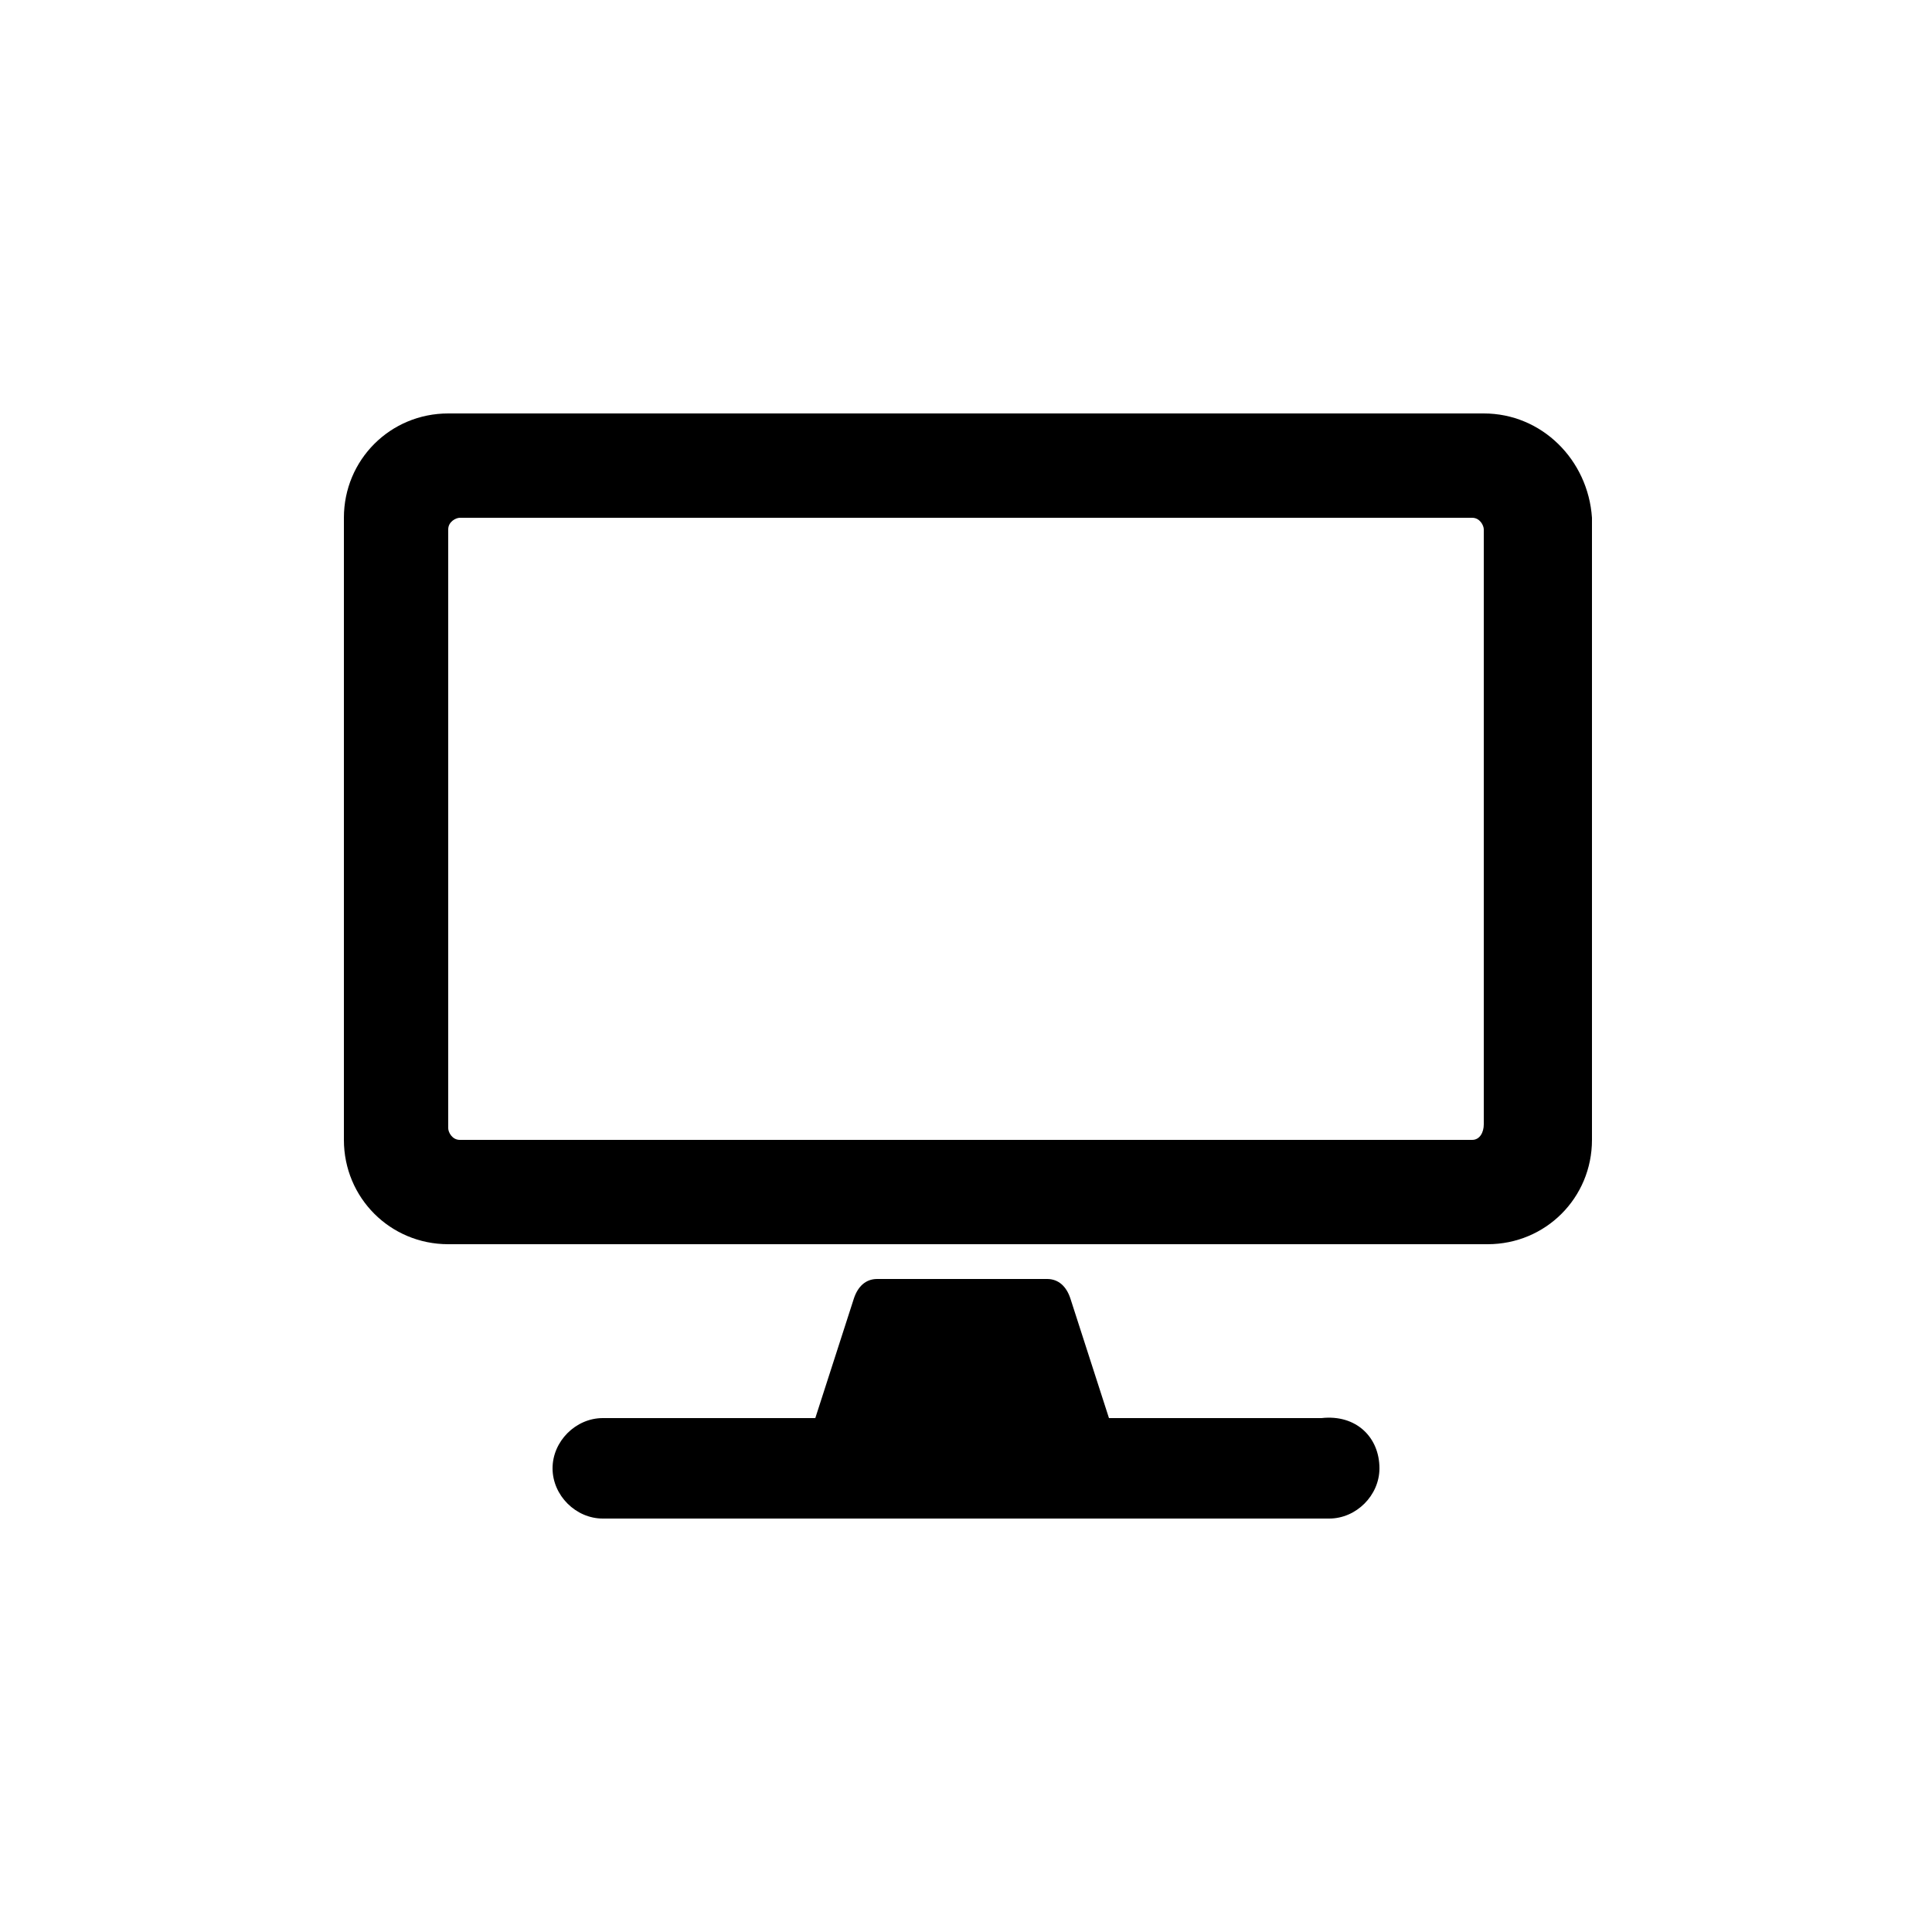<?xml version="1.0" encoding="utf-8"?>
<!-- Generator: Adobe Illustrator 23.0.6, SVG Export Plug-In . SVG Version: 6.00 Build 0)  -->
<svg version="1.1" id="Layer_1" focusable="false" xmlns="http://www.w3.org/2000/svg" xmlns:xlink="http://www.w3.org/1999/xlink"
	 x="0px" y="0px" viewBox="0 0 50 50" style="enable-background:new 0 0 50 50;" xml:space="preserve">
<path d="M38.4,10.7H11.6c-1.5,0-2.7,1.2-2.7,2.7v16.1c0,1.5,1.2,2.7,2.7,2.7h26.9c1.5,0,2.7-1.2,2.7-2.7V13.4
	C41.1,11.9,39.9,10.7,38.4,10.7z M38.1,29.5H11.9c-0.2,0-0.3-0.2-0.3-0.3V13.7c0-0.2,0.2-0.3,0.3-0.3h26.2c0.2,0,0.3,0.2,0.3,0.3
	v15.4C38.4,29.3,38.3,29.5,38.1,29.5z M35.7,38c0,0.7-0.6,1.3-1.3,1.3H15.6c-0.7,0-1.3-0.6-1.3-1.3c0-0.7,0.6-1.3,1.3-1.3h5.5l1-3.1
	c0.1-0.3,0.3-0.5,0.6-0.5h4.4c0.3,0,0.5,0.2,0.6,0.5l1,3.1h5.5C35.1,36.6,35.7,37.2,35.7,38z"/>
</svg>
